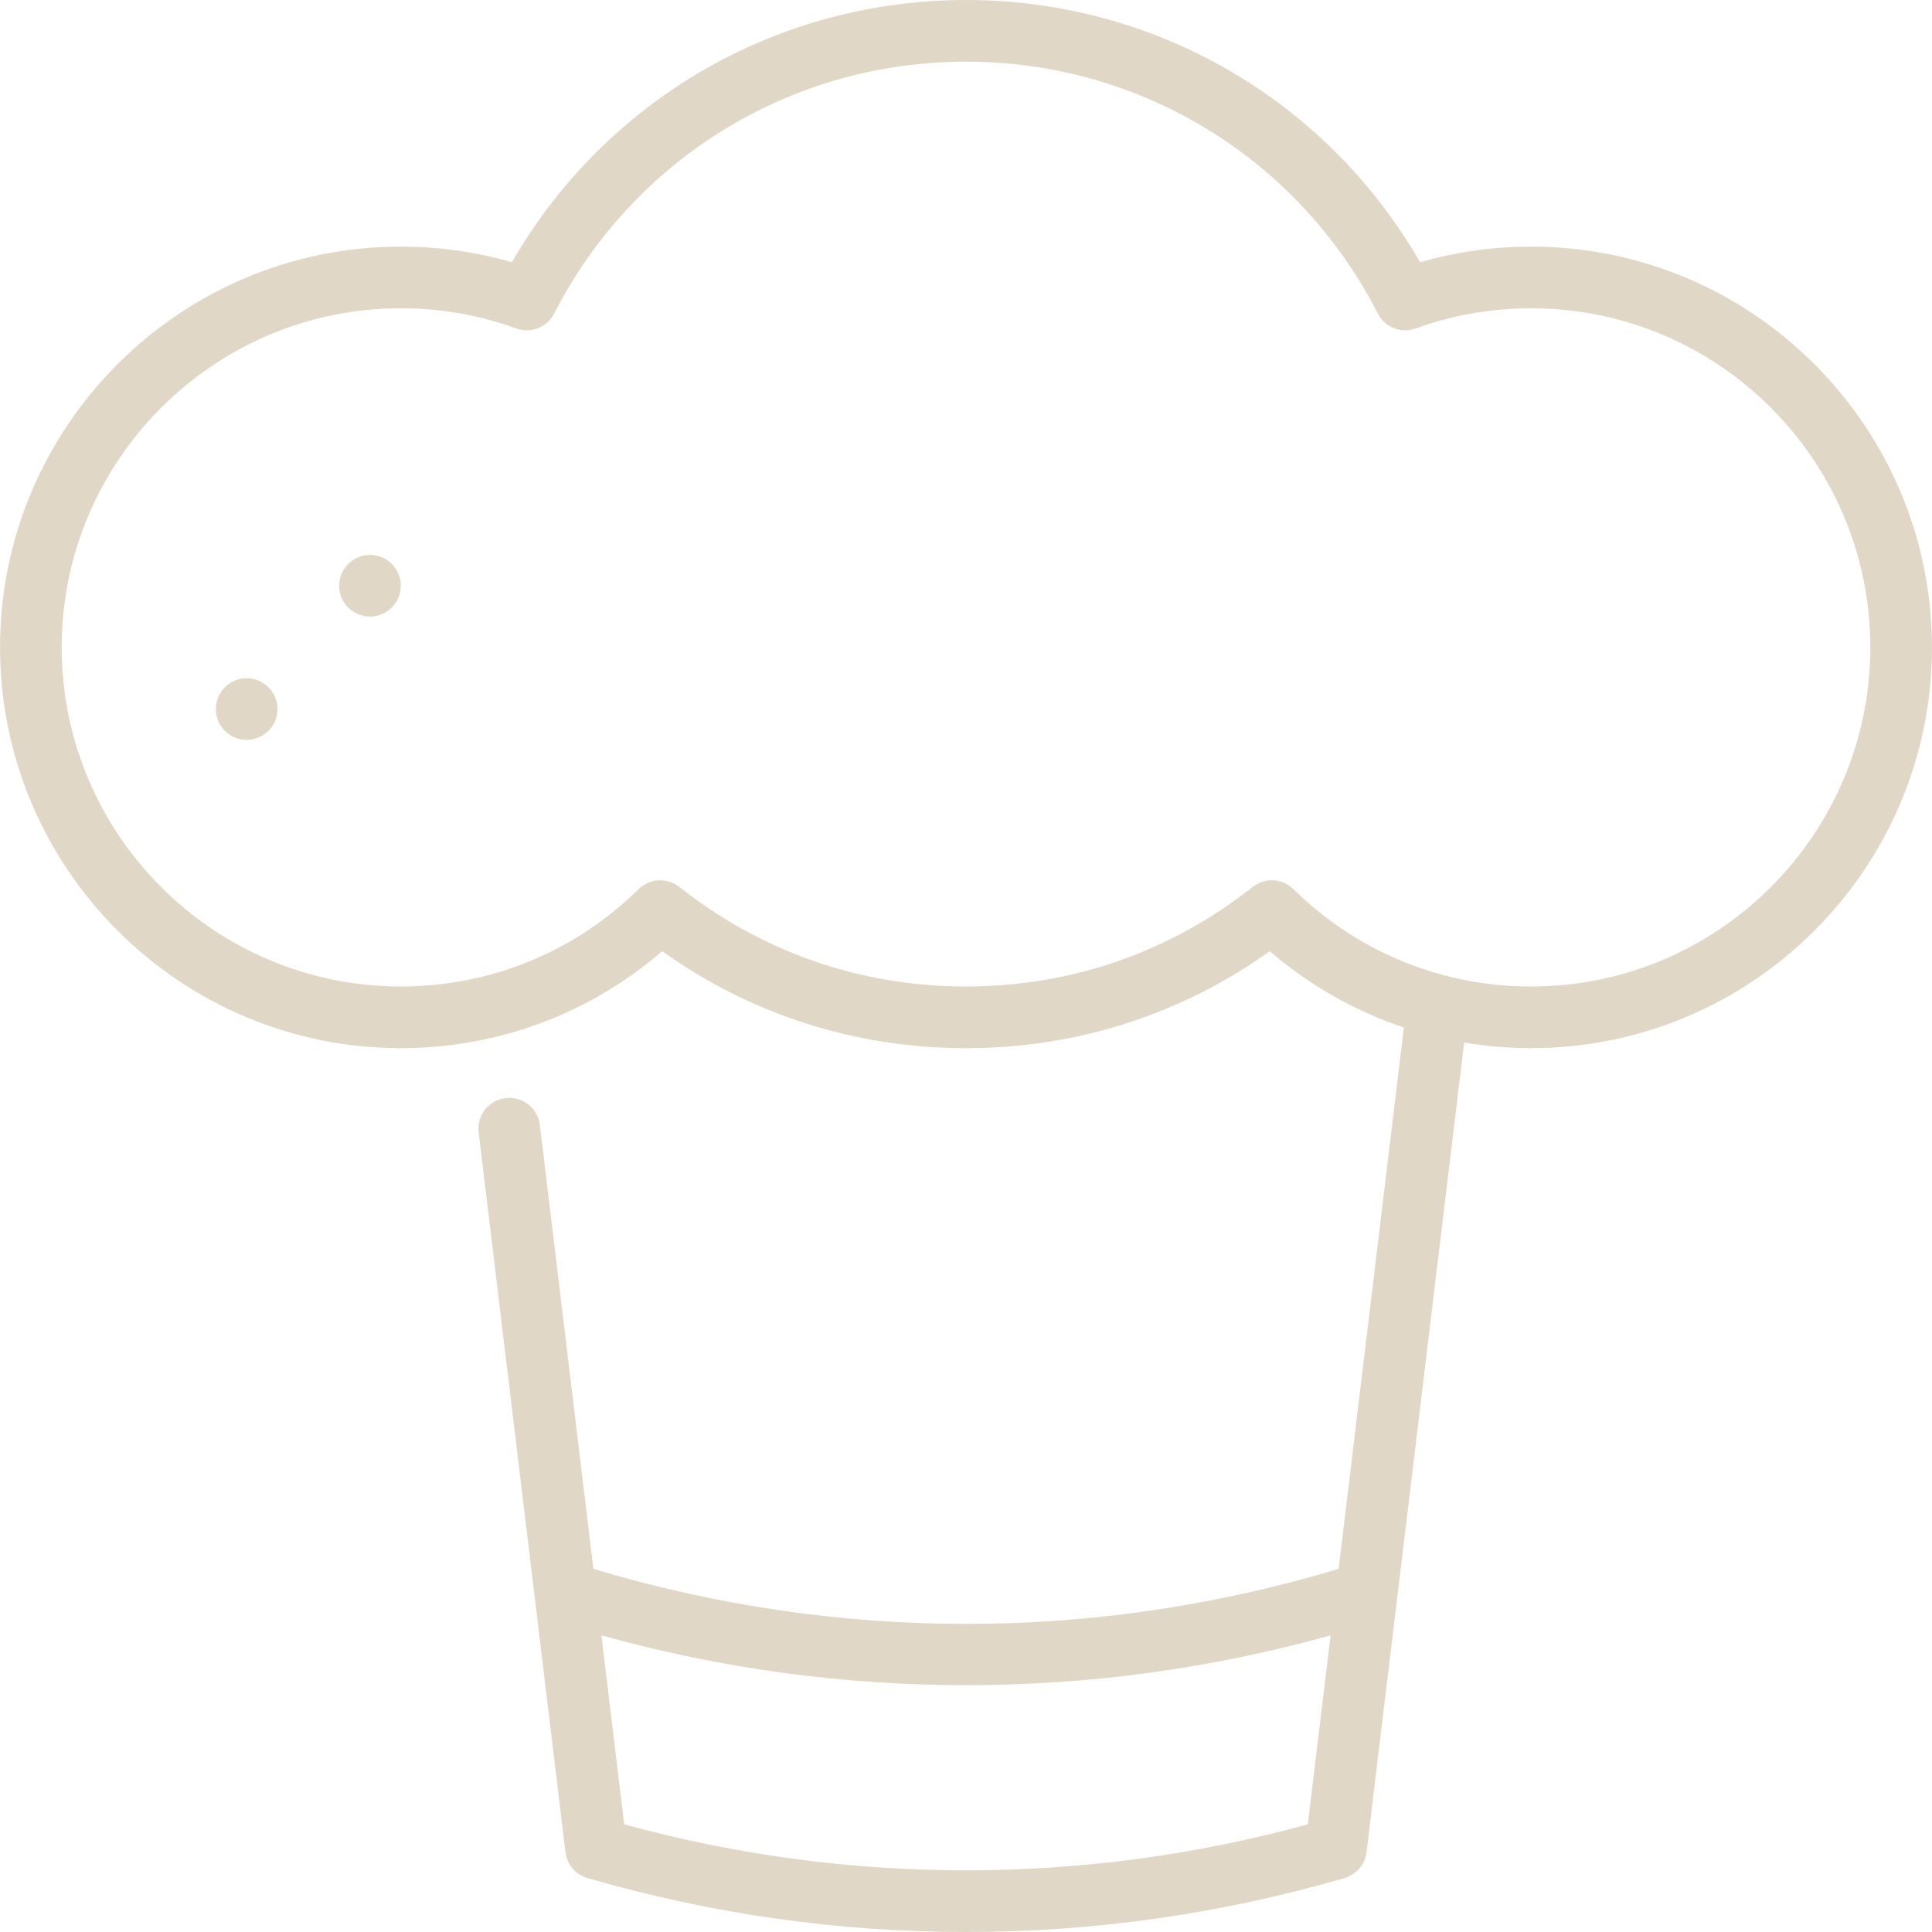 <?xml version="1.0" encoding="UTF-8"?>
<svg width="800px" height="800px" viewBox="0 0 800 800" version="1.1" xmlns="http://www.w3.org/2000/svg" xmlns:xlink="http://www.w3.org/1999/xlink">
    <!-- Generator: Sketch 53.2 (72643) - https://sketchapp.com -->
    <title>chef</title>
    <desc>Created with Sketch.</desc>
    <g id="Page-1" stroke="none" stroke-width="1" fill="none" fill-rule="evenodd">
        <g id="chef" fill="#E0D7C7" fill-rule="nonzero">
            <circle id="Oval" cx="153.201" cy="242.54" r="12.766"></circle>
            <circle id="Oval" cx="102.14" cy="293.603" r="12.766"></circle>
            <path d="M634.032,102.123 C618.353,102.123 602.93,104.294 588.032,108.589 C549.274,41.334 478.196,0 400.001,0 C321.806,0 250.728,41.334 211.97,108.589 C197.071,104.294 181.648,102.123 165.97,102.123 C74.465,102.123 0.02,176.567 0.02,268.073 C0.02,359.577 74.464,434.023 165.97,434.023 C206.073,434.023 244.098,419.84 274.207,393.863 C311.038,420.174 354.301,434.023 400.001,434.023 C445.701,434.023 488.963,420.173 525.794,393.863 C542.252,408.062 561.086,418.709 581.319,425.469 L554.288,649.625 C453.163,680.03 346.837,680.03 245.712,649.625 L223.546,465.835 C222.703,458.837 216.342,453.851 209.345,454.688 C202.345,455.532 197.354,461.89 198.198,468.89 L234.14,766.938 C234.753,772.019 238.34,776.242 243.254,777.669 C294.524,792.556 347.259,800 399.996,800 C452.733,800 505.468,792.556 556.74,777.669 C561.655,776.242 565.241,772.02 565.854,766.938 L606.283,431.688 C615.371,433.213 624.638,434.019 634.028,434.019 C725.533,434.019 799.978,359.576 799.978,268.07 C799.978,176.567 725.535,102.123 634.032,102.123 Z M541.529,755.434 C448.751,780.813 351.249,780.813 258.471,755.434 L249.032,677.164 C298.117,690.853 348.802,697.799 400.001,697.799 C451.199,697.799 501.885,690.855 550.968,677.164 L541.529,755.434 Z M634.032,408.49 C596.969,408.49 562.004,394.173 535.572,368.171 C533.102,365.74 529.866,364.507 526.616,364.507 C523.829,364.507 521.032,365.416 518.701,367.26 C484.608,394.232 443.562,408.488 400.002,408.488 C356.441,408.488 315.396,394.232 281.304,367.26 C276.251,363.262 269.018,363.656 264.432,368.171 C238.001,394.171 203.034,408.49 165.973,408.49 C88.547,408.49 25.555,345.498 25.555,268.071 C25.555,190.645 88.545,127.653 165.973,127.653 C182.39,127.653 198.471,130.461 213.773,136 C219.815,138.19 226.546,135.54 229.479,129.818 C262.437,65.494 327.777,25.531 400.001,25.531 C472.224,25.531 537.563,65.494 570.525,129.818 C573.46,135.54 580.196,138.19 586.232,136 C601.533,130.461 617.614,127.653 634.032,127.653 C711.458,127.653 774.45,190.645 774.45,268.071 C774.45,345.498 711.458,408.49 634.032,408.49 Z" id="Shape"></path>
        </g>
    </g>
</svg>